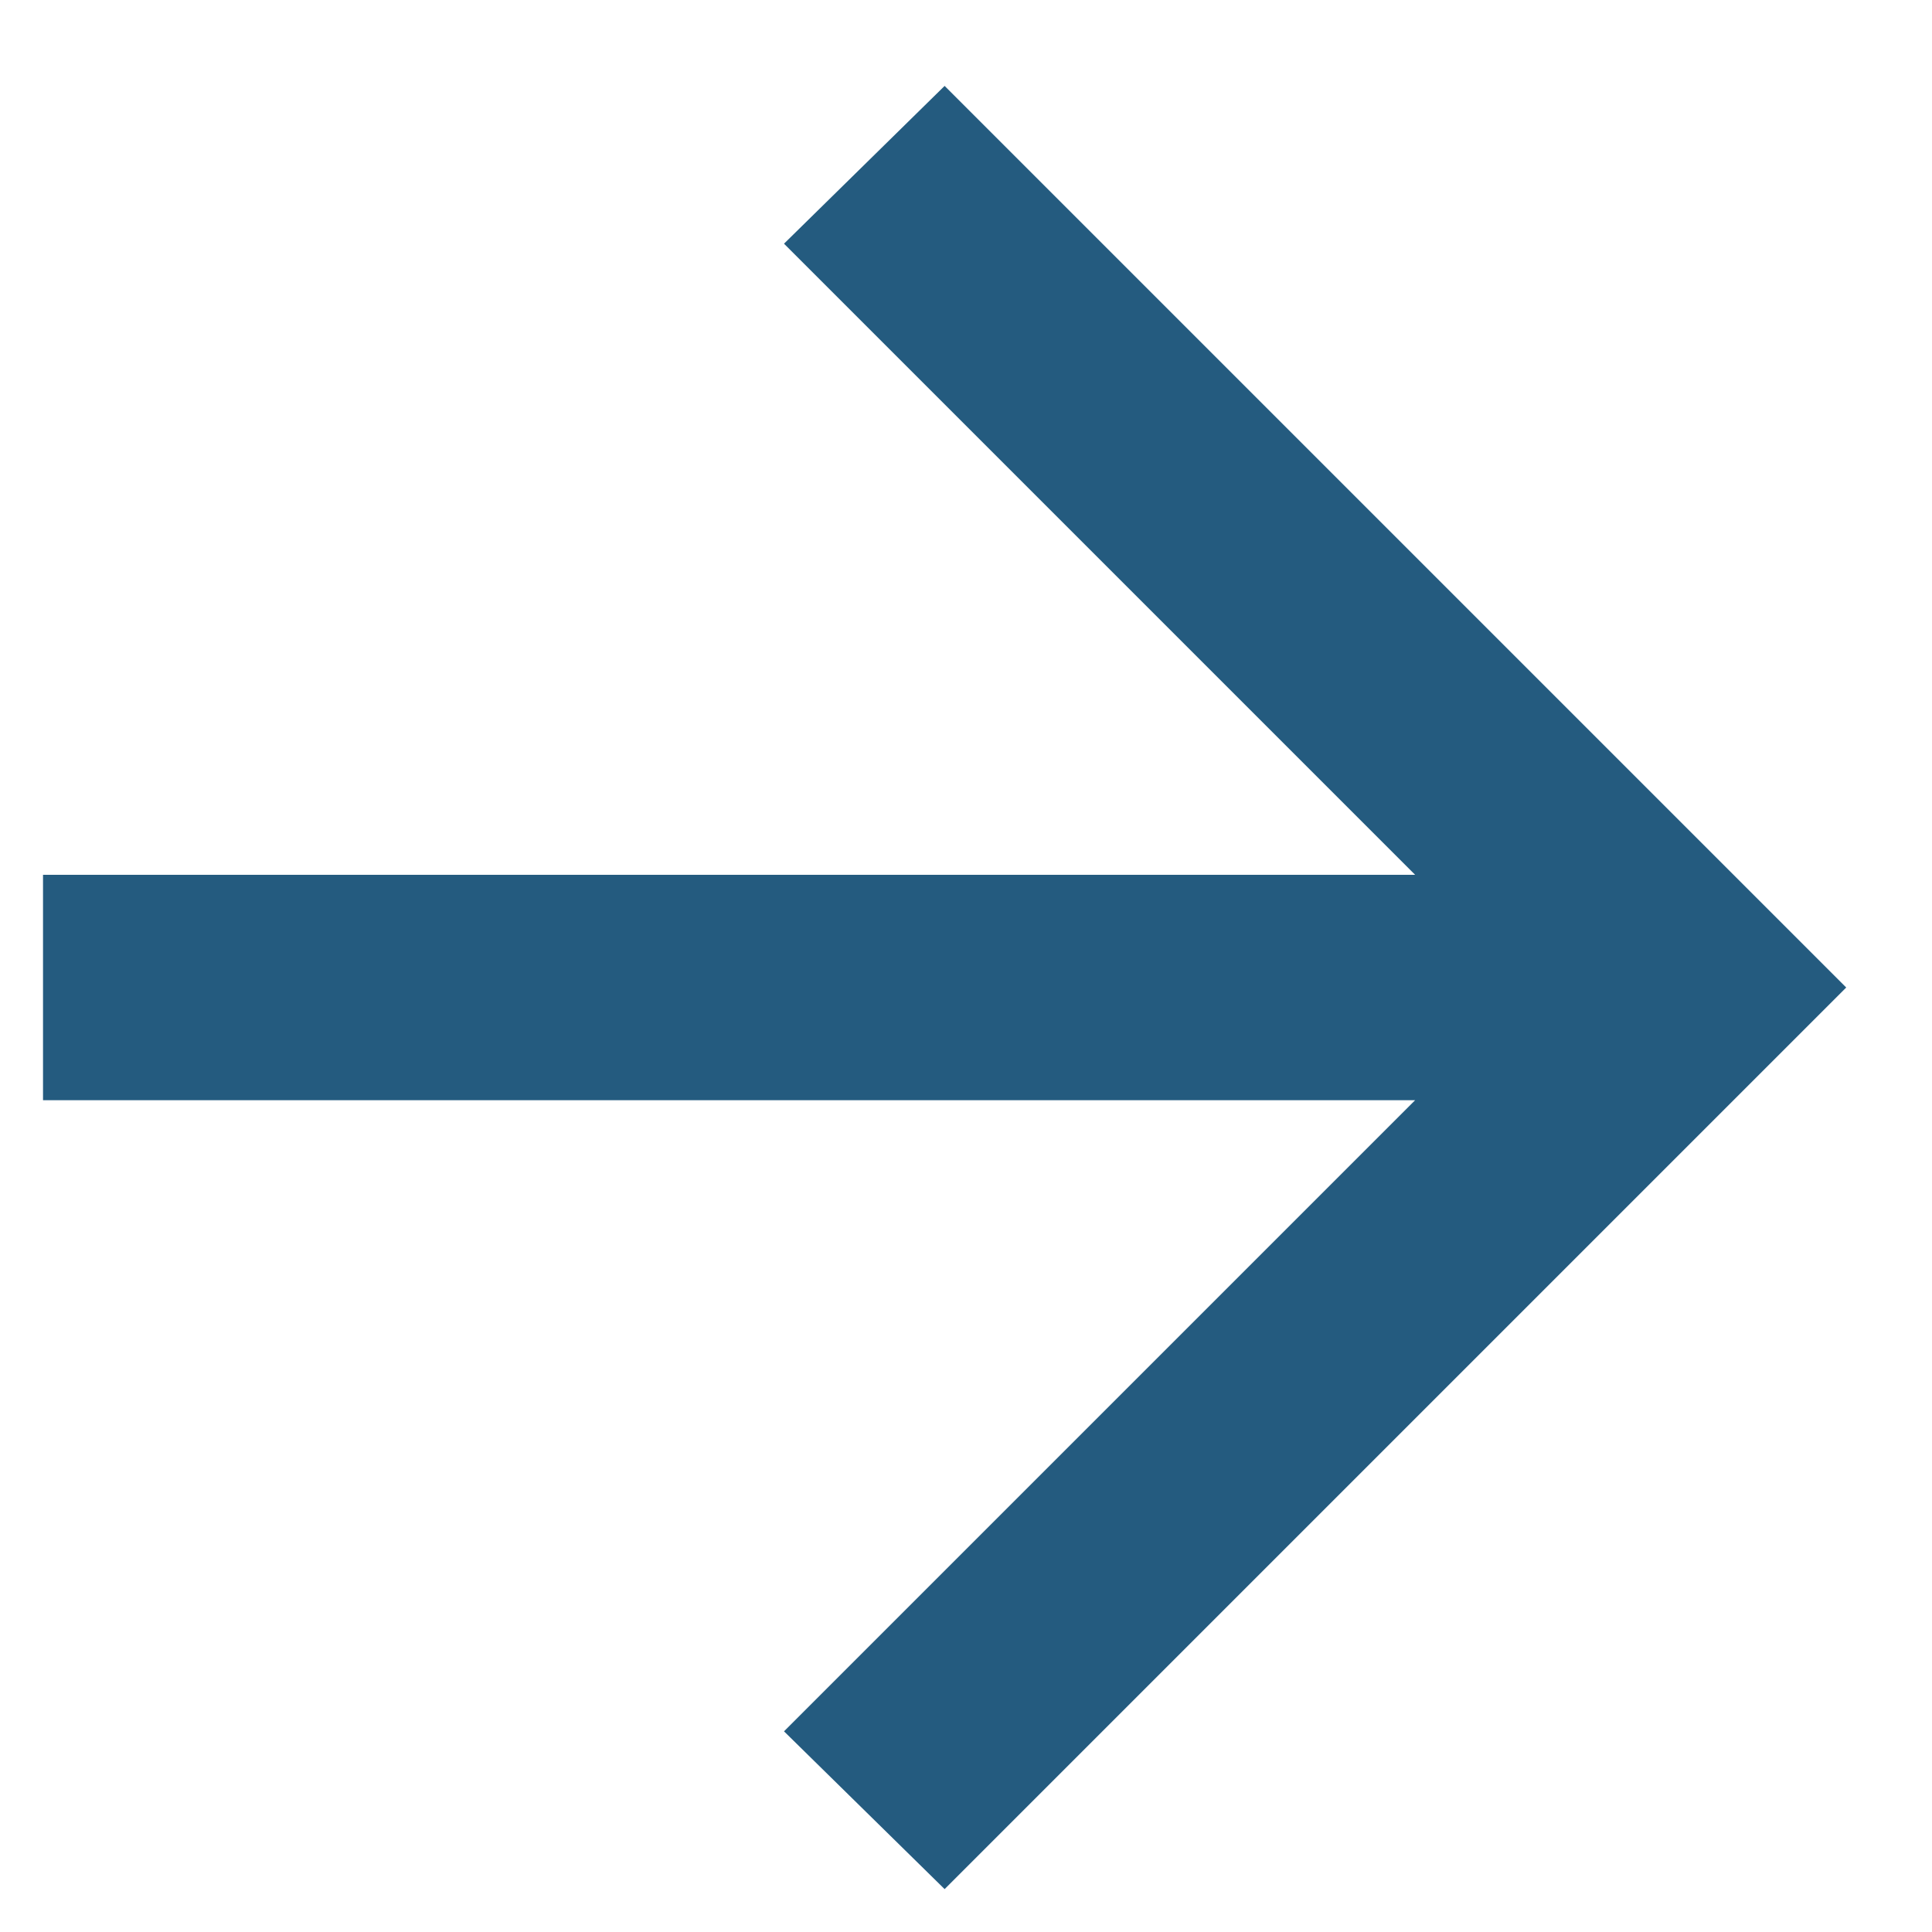 <svg width="15" height="15" viewBox="0 0 15 15" fill="none" xmlns="http://www.w3.org/2000/svg">
<path d="M7.334 14.667L6.087 13.442L10.987 8.542H0.334V6.792H10.987L6.087 1.892L7.334 0.667L14.334 7.667L7.334 14.667Z" fill="#245B7F"/>
</svg>
